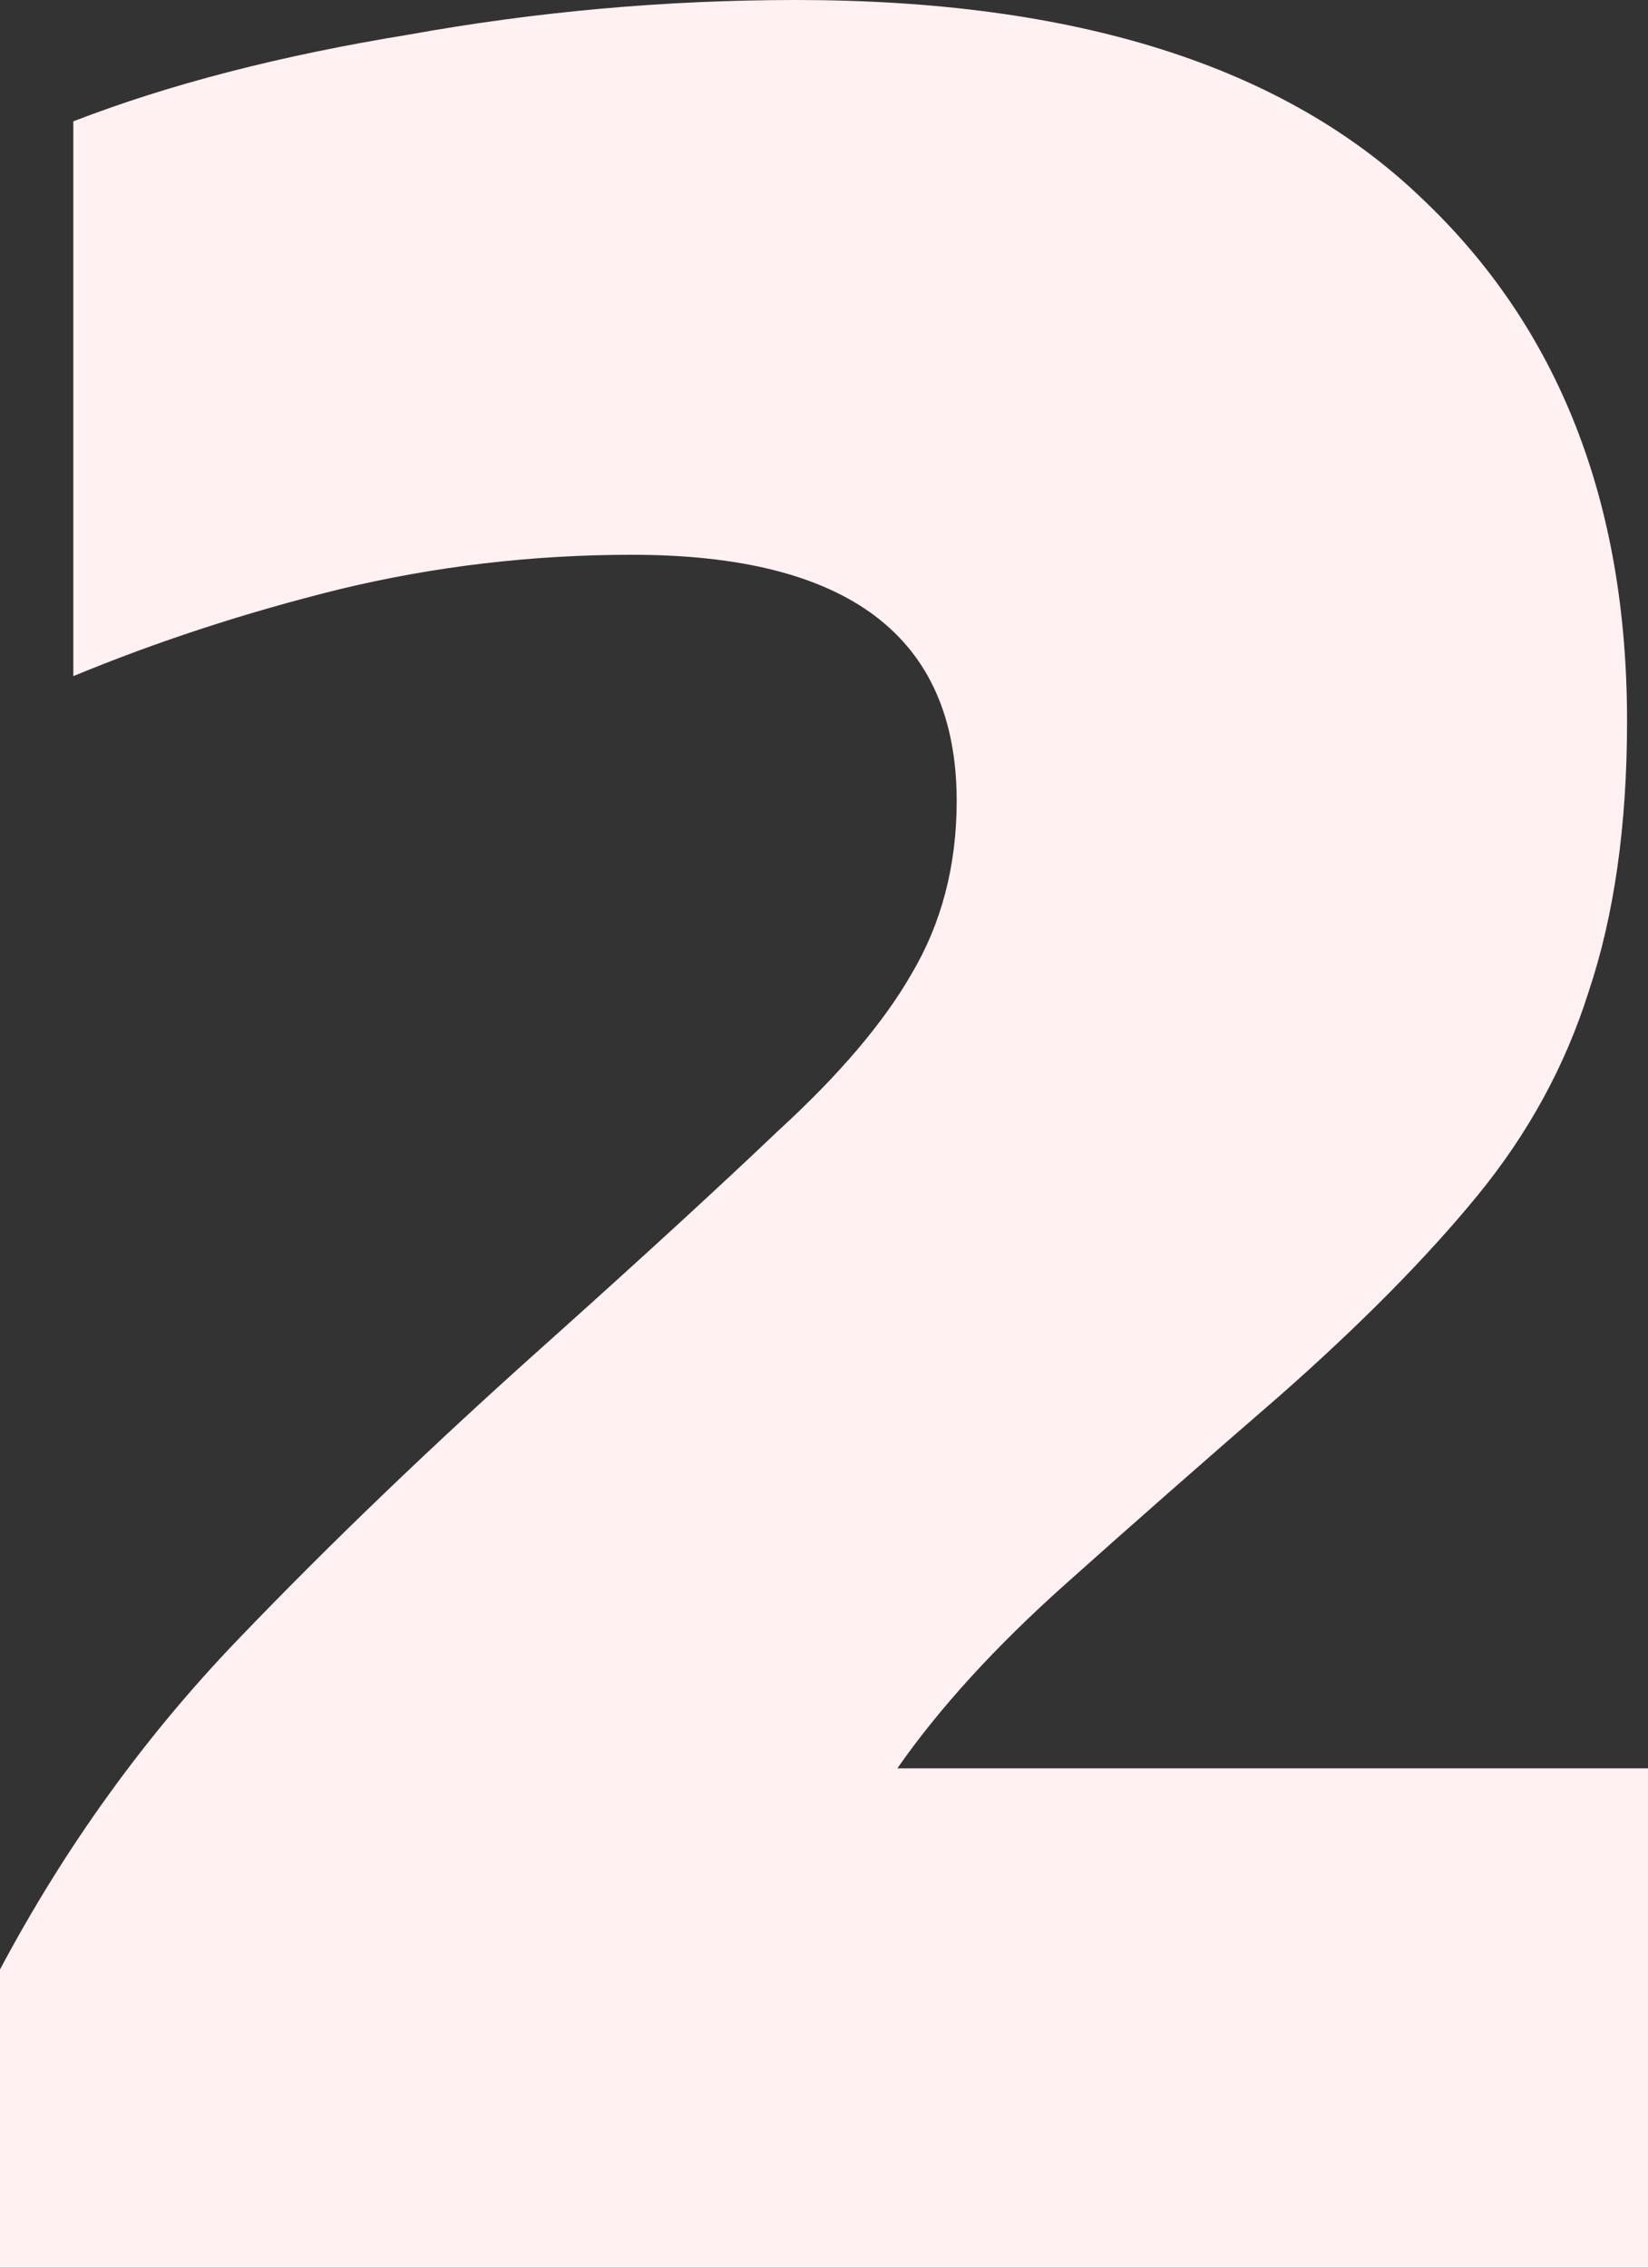 <svg width="120" height="165" viewBox="0 0 120 165" fill="none" xmlns="http://www.w3.org/2000/svg">
<rect x="0" y="0" width="120" height="165" fill="#333333" stroke="none"/>
<path d="M0 165V143.303C4.746 134.388 10.508 126.399 17.288 119.335C24.068 112.271 31.61 105.038 39.915 97.638C46.864 91.414 52.458 86.284 56.695 82.248C61.102 78.211 64.322 74.427 66.356 70.894C68.559 67.194 69.661 62.989 69.661 58.28C69.661 46.338 61.78 40.367 46.017 40.367C38.729 40.367 31.61 41.208 24.661 42.89C17.881 44.572 11.441 46.674 5.339 49.197V8.83C12.288 6.139 20.424 4.037 29.746 2.523C39.068 0.841 48.475 0 57.966 0C78.305 0 93.475 4.794 103.475 14.381C113.475 23.8 118.475 36.498 118.475 52.477C118.475 60.046 117.542 66.606 115.678 72.156C113.983 77.538 111.271 82.5 107.542 87.041C103.814 91.583 98.983 96.46 93.051 101.674C87.797 106.216 82.627 110.757 77.542 115.298C72.458 119.839 68.39 124.297 65.339 128.67H120V165H0Z" fill="#FFF0F2"/>
</svg>
